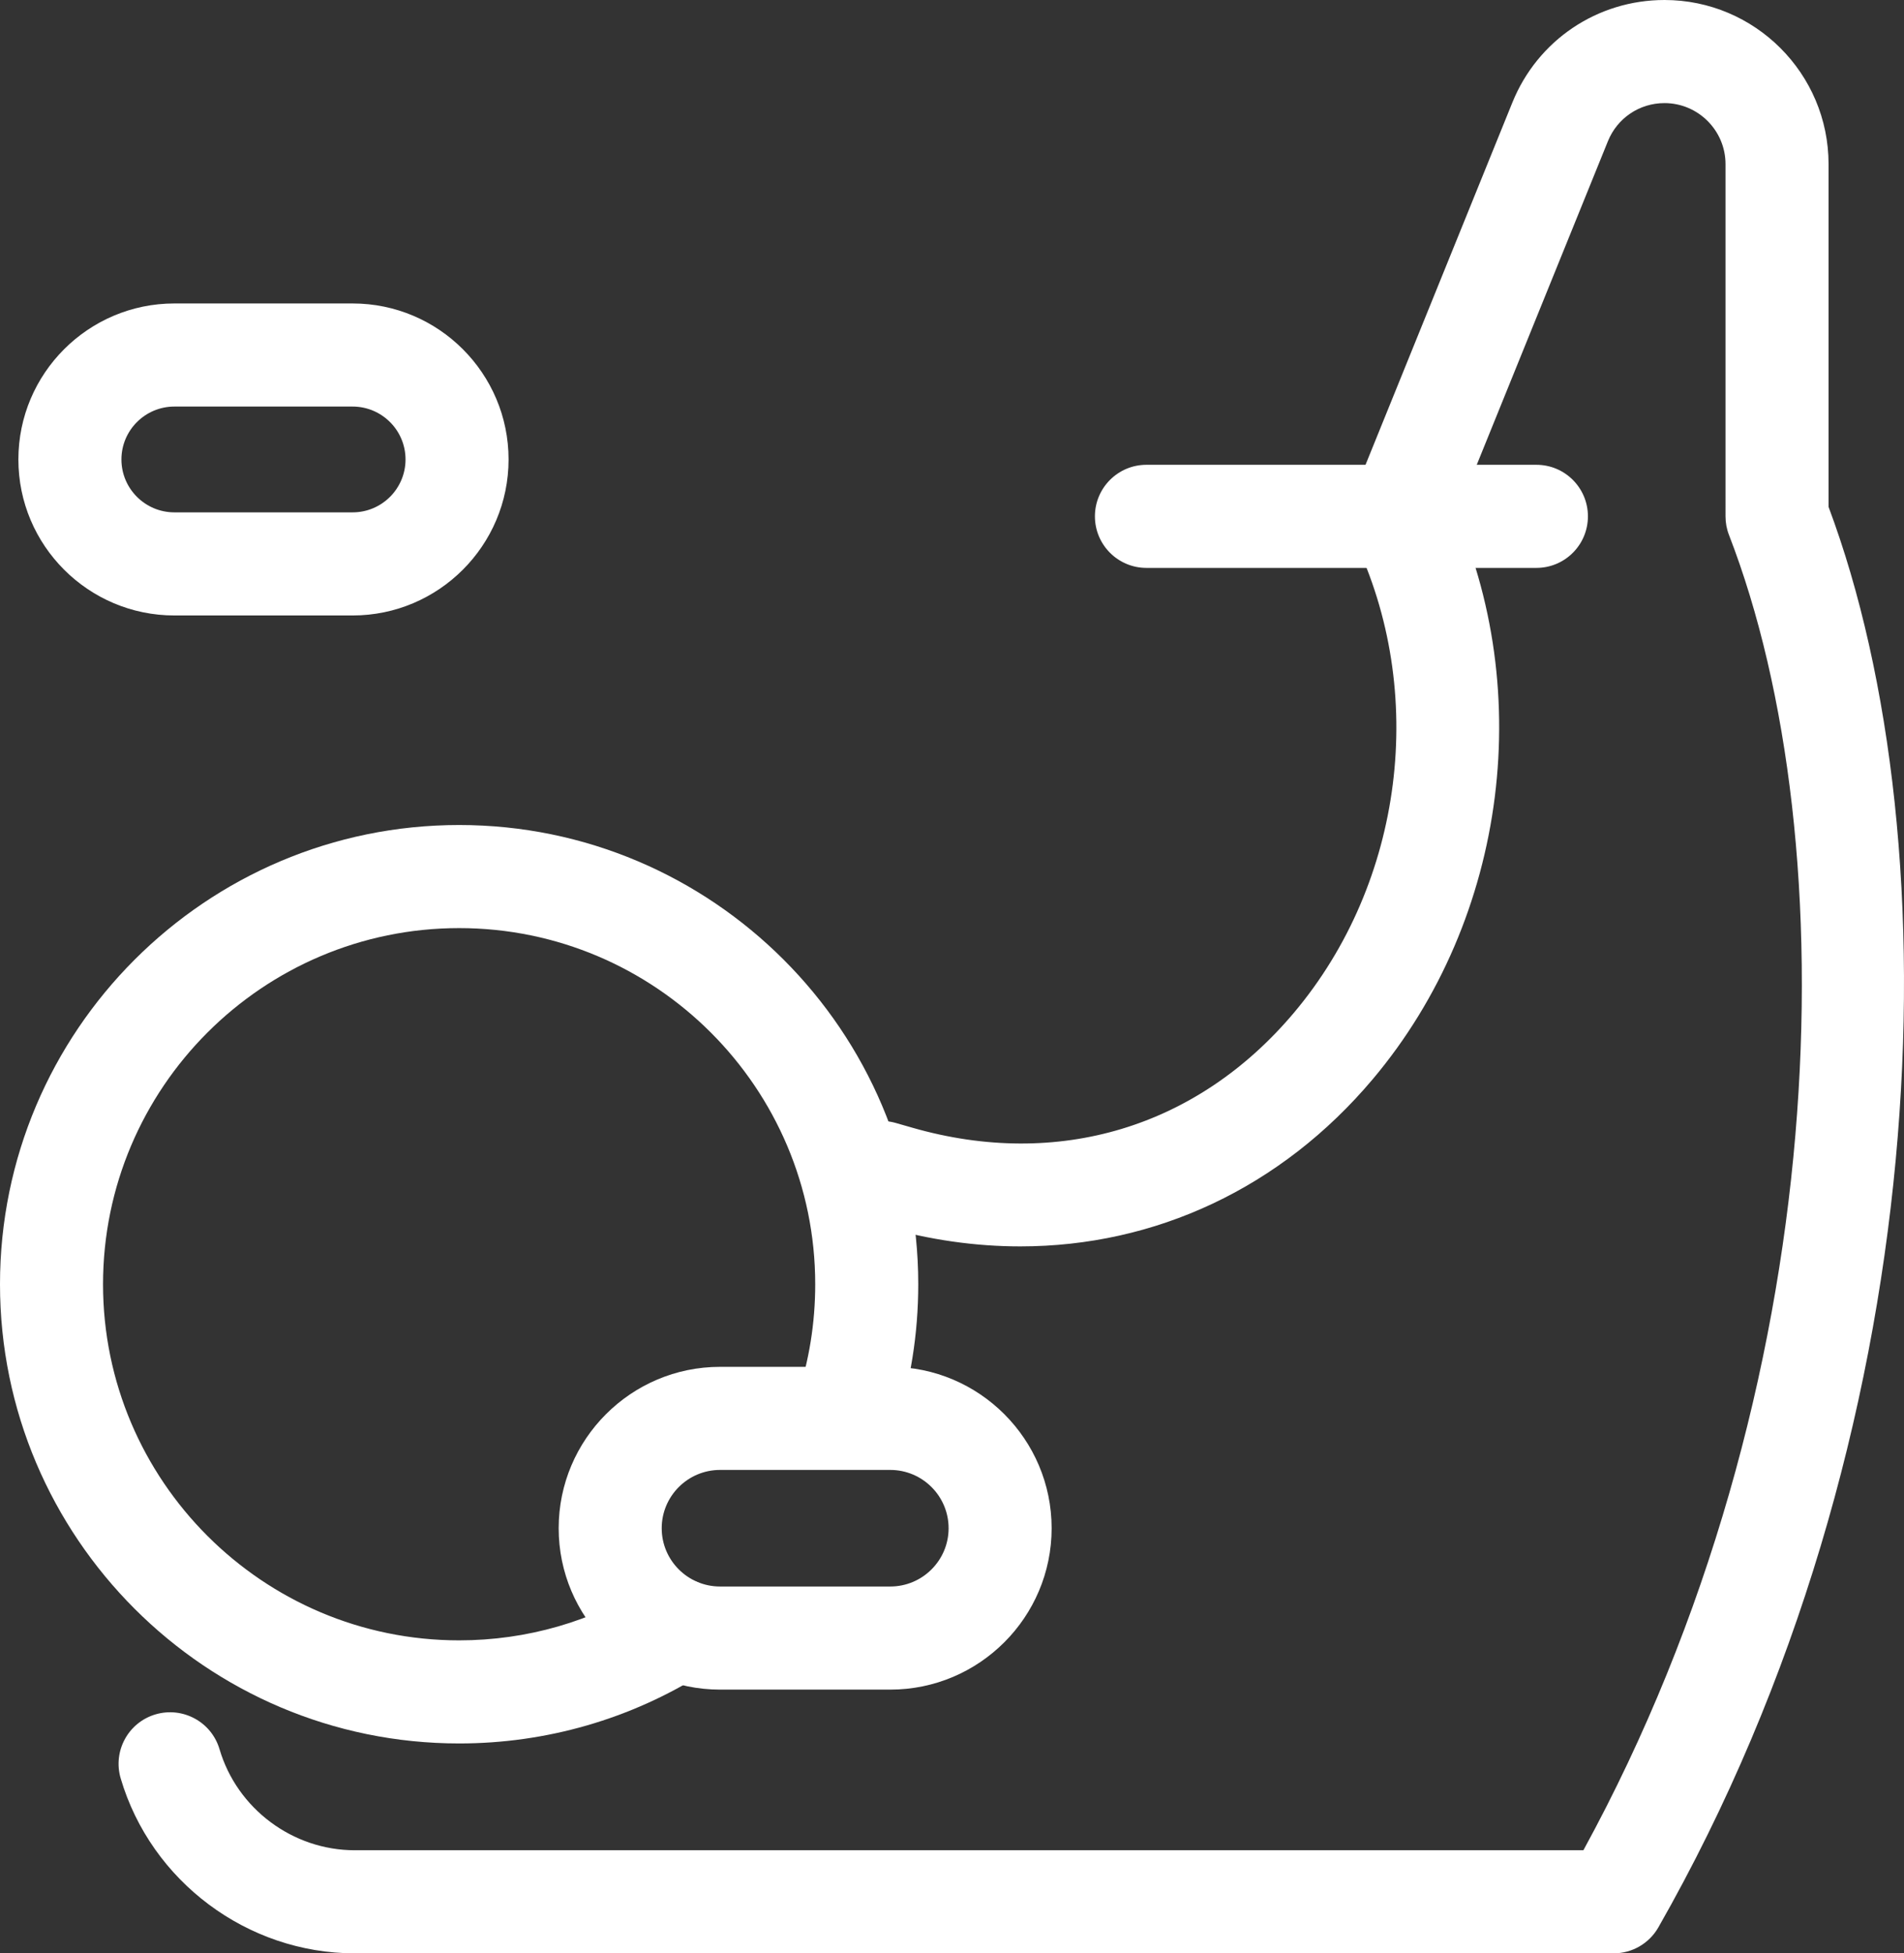 <?xml version="1.0" encoding="utf-8"?>
<!-- Generator: Adobe Illustrator 16.0.0, SVG Export Plug-In . SVG Version: 6.00 Build 0)  -->
<!DOCTYPE svg PUBLIC "-//W3C//DTD SVG 1.1//EN" "http://www.w3.org/Graphics/SVG/1.1/DTD/svg11.dtd">
<svg version="1.1" id="Isolation_Mode" xmlns="http://www.w3.org/2000/svg" xmlns:xlink="http://www.w3.org/1999/xlink" x="0px"
	 y="0px" width="283.518px" height="290.826px" viewBox="0 0 283.518 290.826" enable-background="new 0 0 283.518 290.826"
	 xml:space="preserve">
<rect x="0" y="0" width="283.518" height="290.826" fill="#333333" stroke="none"/>
<g>
	<path fill="#FFFFFF" d="M151.935,185.572c-6.663,0-13.47-0.957-20.29-2.909l-2.5-0.715c-4.074-1.166-6.432-5.414-5.267-9.491
		c1.172-4.078,5.396-6.418,9.491-5.267l2.5,0.716c21.68,6.21,42.405-0.028,56.809-17.125c16.345-19.401,19.929-47.761,8.918-70.568
		c-1.846-3.815-0.244-8.404,3.57-10.248c3.822-1.843,8.408-0.242,10.248,3.577c13.599,28.163,9.177,63.176-10.997,87.127
		C190.756,176.892,172.014,185.572,151.935,185.572z"/>
</g>
<g>
	<path fill="#FFFFFF" d="M240.282,290.826H52.816c-15.991,0-30.319-10.71-34.844-26.043c-1.198-4.064,1.117-8.333,5.186-9.535
		c4.074-1.196,8.339,1.131,9.531,5.188c2.616,8.857,10.895,15.041,20.127,15.041h182.962
		c37.486-68.589,39.448-149.966,21.68-195.826c-0.348-0.886-0.518-1.826-0.518-2.773V24.436c0-5.011-4.081-9.085-9.089-9.085
		c-3.721,0-7.024,2.224-8.422,5.672l-23.812,58.737c-1.595,3.931-6.077,5.818-9.995,4.231c-3.932-1.595-5.826-6.068-4.23-9.996
		l23.812-58.736C228.958,5.989,237.85,0,247.852,0c13.477,0,24.432,10.962,24.432,24.436v51.031
		c18.859,50.35,16.236,138.608-25.338,211.486C245.582,289.348,243.041,290.826,240.282,290.826z"/>
</g>
<g>
	<path fill="#FFFFFF" d="M132.564,251.562H107.22c-13.252,0-24.03-10.779-24.03-24.027s10.778-24.03,24.03-24.03h25.345
		c13.252,0,24.03,10.782,24.03,24.03S145.816,251.562,132.564,251.562z M107.22,218.854c-4.79,0-8.687,3.894-8.687,8.68
		s3.896,8.676,8.687,8.676h25.345c4.79,0,8.688-3.89,8.688-8.676s-3.897-8.68-8.688-8.68H107.22z"/>
</g>
<g>
	<path fill="#FFFFFF" d="M68.37,259.577C30.666,259.577,0,228.908,0,191.207s30.666-68.374,68.37-68.374
		c37.698,0,68.364,30.673,68.364,68.374c0,7.409-1.158,14.648-3.447,21.52c-1.35,4.02-5.703,6.193-9.709,4.851
		c-4.026-1.342-6.193-5.686-4.857-9.709c1.771-5.301,2.67-10.908,2.67-16.662c0-29.239-23.785-53.024-53.021-53.024
		s-53.027,23.785-53.027,53.024c0,29.235,23.792,53.021,53.027,53.021c10.063,0,19.827-2.814,28.234-8.142
		c3.577-2.265,8.325-1.206,10.588,2.375c2.269,3.581,1.206,8.322-2.371,10.591C93.954,255.936,81.35,259.577,68.37,259.577z"/>
</g>
<g>
	<path fill="#FFFFFF" d="M228.781,84.553h-58.069c-4.237,0-7.672-3.438-7.672-7.676s3.435-7.675,7.672-7.675h58.069
		c4.238,0,7.672,3.437,7.672,7.675S233.02,84.553,228.781,84.553z"/>
</g>
<g>
	<path fill="#FFFFFF" d="M52.51,91.635H25.965c-12.809,0-23.227-10.421-23.227-23.226c0-12.806,10.418-23.227,23.227-23.227H52.51
		c12.802,0,23.219,10.42,23.219,23.227C75.729,81.214,65.312,91.635,52.51,91.635z M25.965,60.532c-4.347,0-7.883,3.533-7.883,7.876
		c0,4.343,3.536,7.875,7.883,7.875H52.51c4.34,0,7.876-3.533,7.876-7.875c0-4.344-3.536-7.876-7.876-7.876H25.965z"/>
</g>
</svg>
